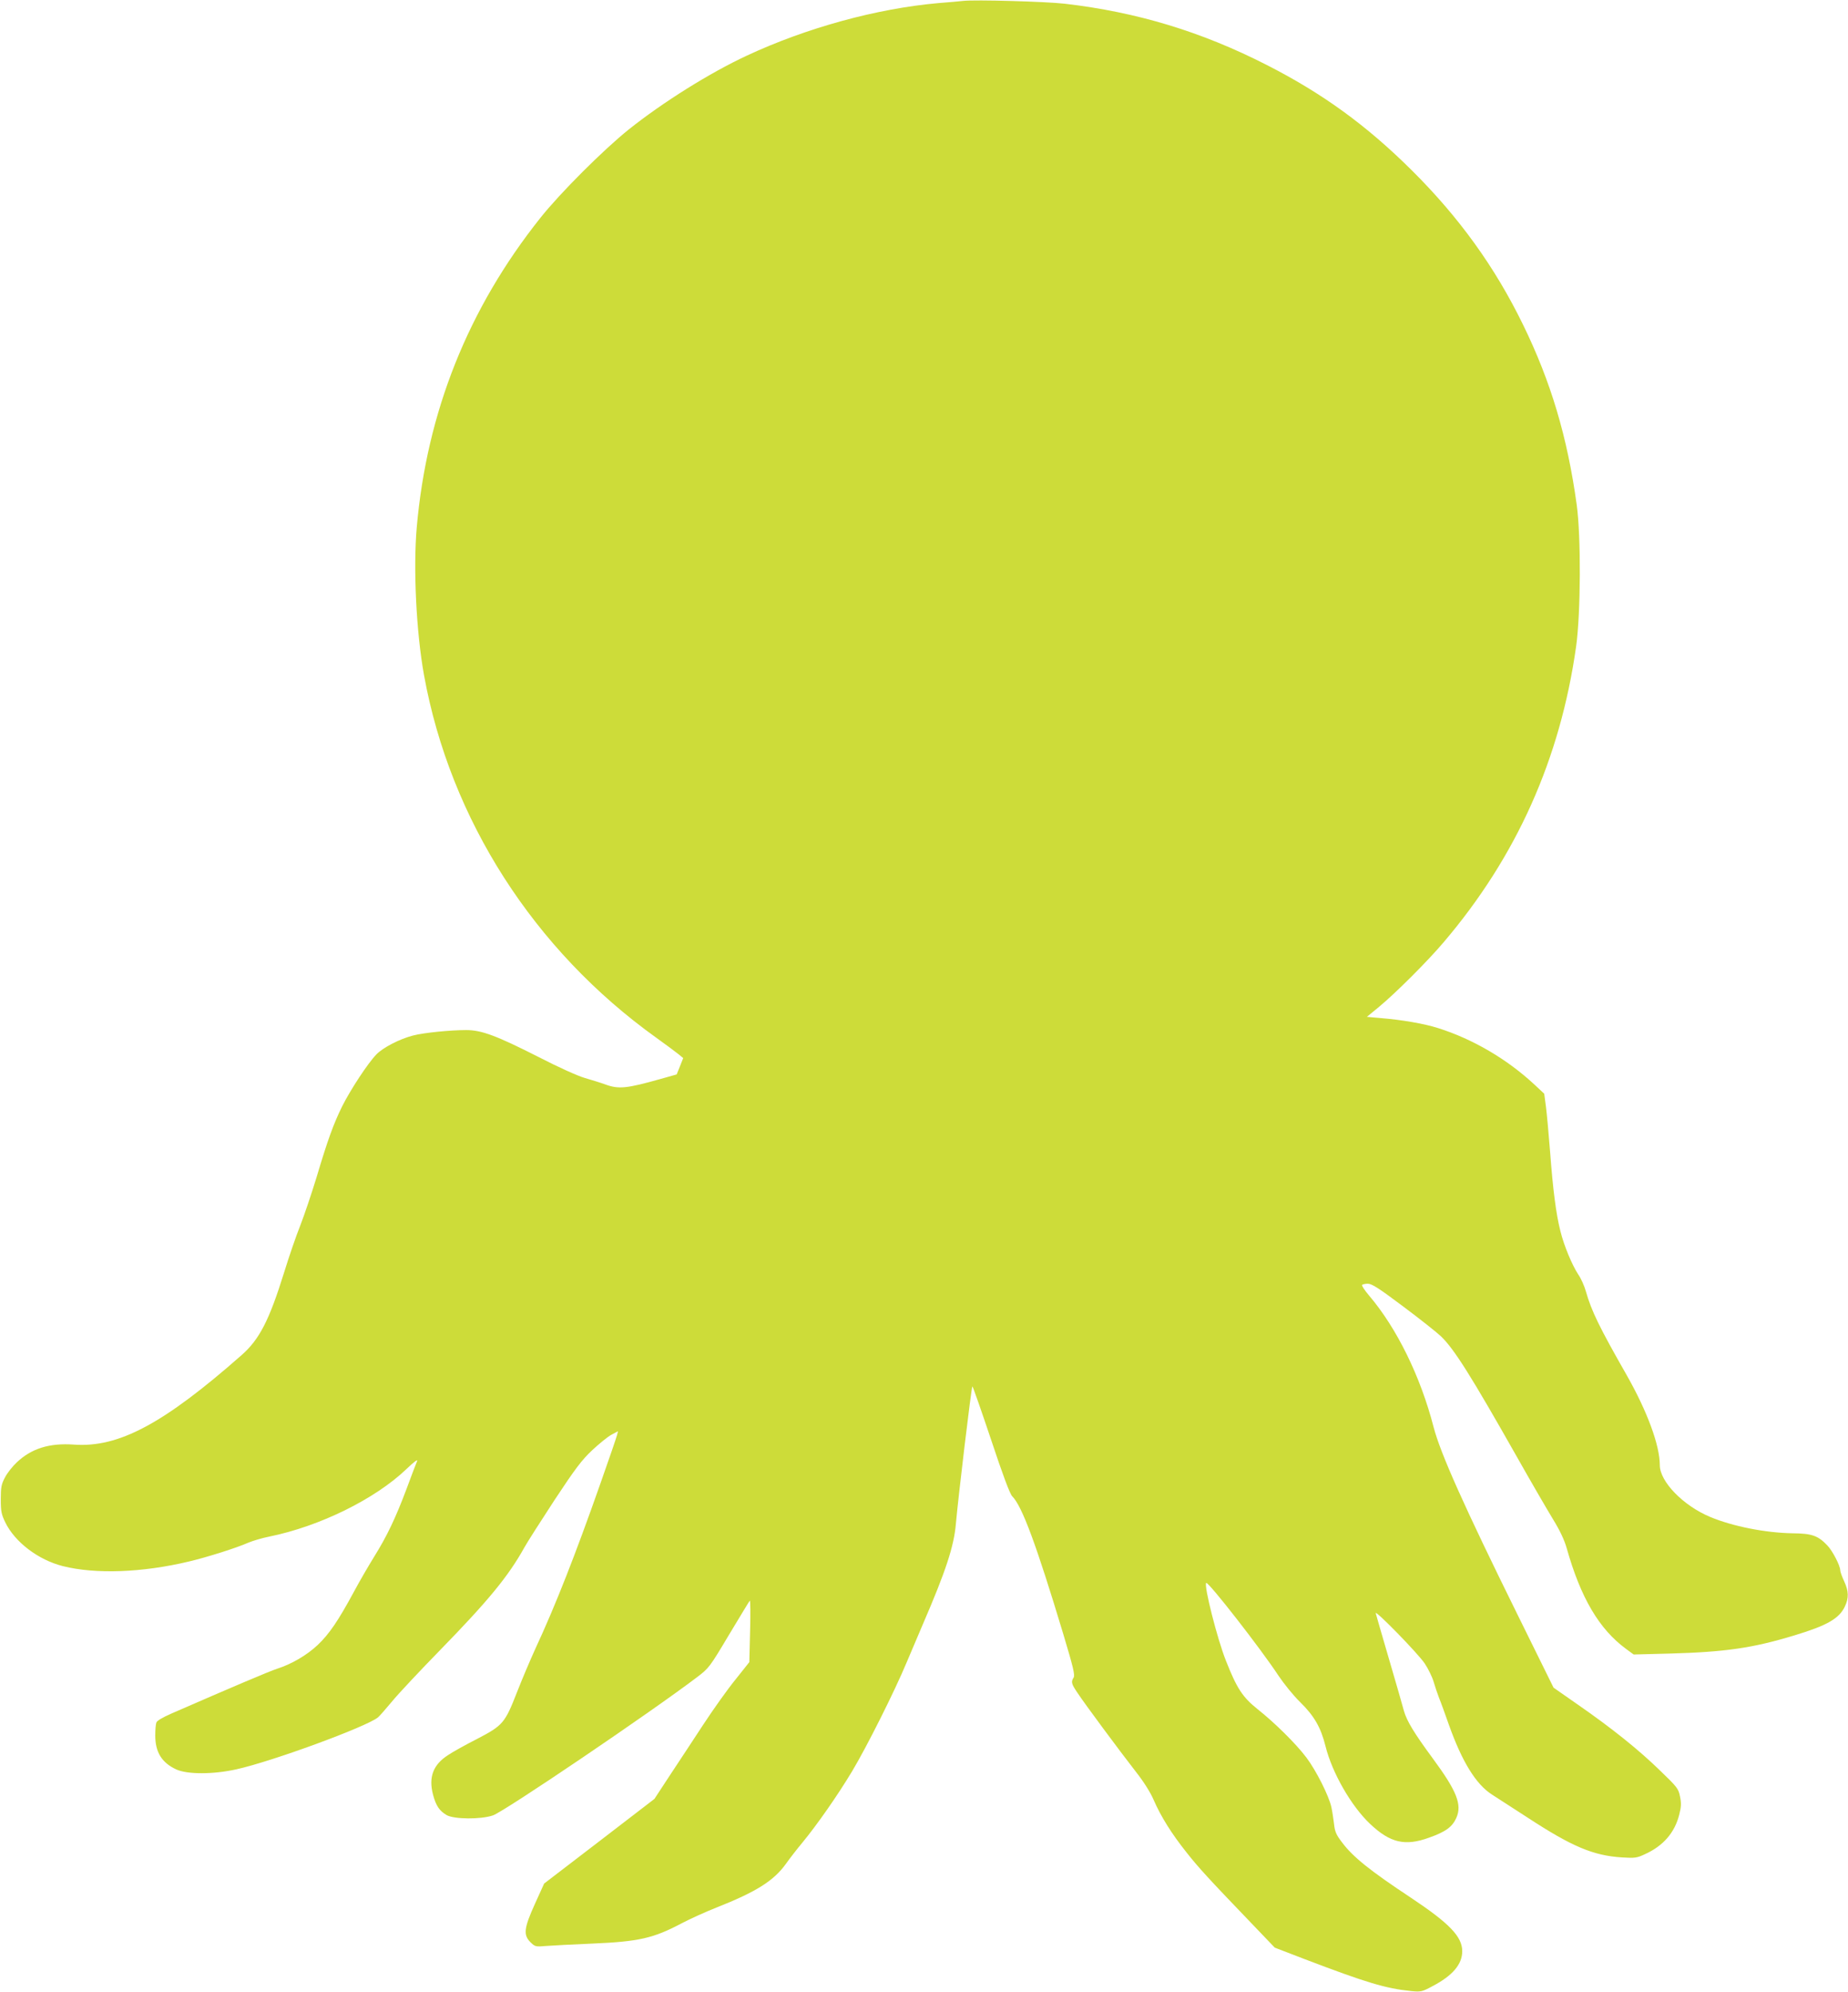 <?xml version="1.0" standalone="no"?>
<!DOCTYPE svg PUBLIC "-//W3C//DTD SVG 20010904//EN"
 "http://www.w3.org/TR/2001/REC-SVG-20010904/DTD/svg10.dtd">
<svg version="1.0" xmlns="http://www.w3.org/2000/svg"
 width="1188pt" height="1280pt" viewBox="0 0 1188 1280"
 preserveAspectRatio="xMidYMid meet">
<g transform="translate(0,1280) scale(0.1,-0.1)"
fill="#cddc39" stroke="none">
<path d="M6190 12794 c-19 -2 -91 -9 -159 -14 -394 -35 -845 -158 -1231 -338
-238 -111 -537 -298 -758 -474 -162 -130 -440 -407 -568 -568 -465 -584 -730
-1248 -795 -1990 -23 -265 -3 -675 47 -950 168 -926 707 -1767 1494 -2330 63
-45 127 -93 143 -106 l29 -24 -21 -53 -21 -52 -103 -29 c-220 -62 -270 -67
-357 -35 -30 11 -89 29 -130 41 -43 12 -170 69 -296 134 -272 138 -368 174
-467 174 -103 0 -273 -17 -342 -35 -86 -22 -194 -78 -236 -122 -55 -57 -165
-225 -219 -332 -56 -114 -92 -212 -166 -460 -31 -101 -77 -238 -103 -305 -27
-67 -74 -204 -105 -305 -95 -305 -158 -429 -273 -530 -502 -442 -791 -596
-1078 -575 -156 11 -271 -24 -366 -113 -28 -26 -63 -70 -77 -98 -23 -43 -27
-62 -27 -140 0 -79 4 -97 29 -149 62 -127 212 -241 370 -281 211 -53 511 -42
812 30 118 28 307 88 381 121 29 12 89 30 135 39 324 66 679 241 880 433 51
49 76 67 69 51 -6 -13 -35 -90 -65 -171 -73 -195 -129 -311 -208 -438 -36 -58
-96 -161 -133 -230 -101 -187 -159 -272 -233 -342 -70 -66 -168 -123 -262
-153 -47 -15 -294 -120 -677 -287 -59 -26 -95 -47 -98 -59 -4 -11 -7 -48 -7
-82 0 -108 42 -176 136 -219 71 -32 237 -32 385 1 228 50 836 273 911 334 8 6
49 53 90 102 41 50 180 198 309 330 312 320 439 475 542 660 18 33 106 170
194 305 134 203 176 258 242 320 44 41 99 86 123 99 l43 23 -7 -27 c-4 -15
-52 -156 -108 -314 -159 -452 -286 -776 -416 -1056 -35 -77 -88 -202 -118
-279 -78 -200 -91 -215 -256 -301 -75 -38 -159 -85 -187 -104 -97 -62 -127
-142 -97 -256 19 -70 40 -102 87 -130 47 -27 219 -29 298 -2 73 25 1013 661
1313 889 75 57 80 63 204 271 70 116 130 216 134 220 4 4 5 -83 2 -194 l-5
-201 -89 -112 c-50 -61 -143 -192 -208 -291 -65 -99 -162 -247 -216 -328 l-97
-148 -354 -272 -355 -272 -59 -130 c-71 -157 -76 -200 -29 -247 30 -29 32 -30
103 -24 40 3 171 10 292 15 304 13 395 34 580 132 50 26 148 71 219 99 256
101 369 172 447 280 24 34 72 96 107 138 94 114 227 304 320 459 93 155 273
513 352 703 29 69 75 177 102 240 147 340 201 503 213 648 15 170 100 882 106
882 3 0 57 -154 120 -342 75 -226 121 -349 136 -364 64 -64 156 -314 329 -888
64 -213 75 -261 66 -277 -18 -28 -15 -40 25 -99 46 -70 271 -373 376 -508 49
-62 93 -132 113 -179 47 -108 116 -218 210 -336 77 -98 139 -166 434 -473
l135 -141 190 -73 c401 -153 523 -189 686 -206 63 -6 70 -5 137 31 130 68 192
141 192 225 0 94 -82 179 -330 344 -263 174 -373 262 -443 356 -37 48 -46 69
-51 117 -4 32 -11 81 -17 108 -15 72 -99 238 -161 320 -67 89 -205 225 -314
311 -96 77 -133 133 -203 311 -55 137 -143 484 -127 500 12 12 354 -427 464
-595 34 -51 96 -128 139 -170 92 -90 134 -164 164 -284 42 -170 165 -385 287
-500 129 -122 225 -144 379 -88 107 38 149 69 175 127 38 85 3 173 -152 383
-120 163 -166 239 -185 305 -7 28 -50 176 -95 330 -45 154 -84 288 -86 297 -9
29 272 -258 315 -323 22 -33 48 -86 57 -117 9 -31 25 -78 35 -104 11 -26 39
-104 64 -175 84 -235 173 -380 276 -446 24 -15 127 -82 229 -148 286 -187 422
-244 606 -256 84 -5 96 -4 149 21 117 53 191 138 220 254 13 51 14 72 5 116
-10 51 -18 61 -126 165 -137 134 -313 275 -528 424 l-159 111 -227 460 c-351
711 -500 1046 -544 1214 -84 326 -237 637 -415 846 -28 33 -48 63 -45 68 3 4
20 8 37 8 26 0 71 -29 227 -146 107 -80 217 -167 243 -192 85 -81 195 -257
484 -767 93 -165 200 -349 236 -408 45 -73 73 -133 88 -185 90 -320 209 -522
382 -649 l49 -36 231 6 c358 10 534 35 806 118 205 62 284 107 320 183 27 56
26 99 -4 164 -14 30 -25 61 -25 70 0 30 -50 126 -83 160 -60 63 -99 77 -224
78 -173 3 -383 44 -529 105 -173 72 -324 227 -324 333 0 127 -80 344 -212 577
-177 310 -227 413 -263 539 -10 36 -32 85 -49 109 -39 59 -92 185 -115 279
-28 110 -48 266 -66 507 -9 116 -21 247 -27 293 l-11 83 -61 57 c-177 165
-397 294 -622 365 -88 28 -232 53 -368 64 l-89 8 79 65 c105 87 310 291 415
415 468 550 749 1177 851 1900 30 215 32 706 4 910 -60 436 -166 792 -346
1160 -180 369 -410 688 -714 990 -291 289 -574 495 -936 679 -416 212 -830
338 -1295 392 -122 14 -578 27 -655 18z"/>
</g>
</svg>
